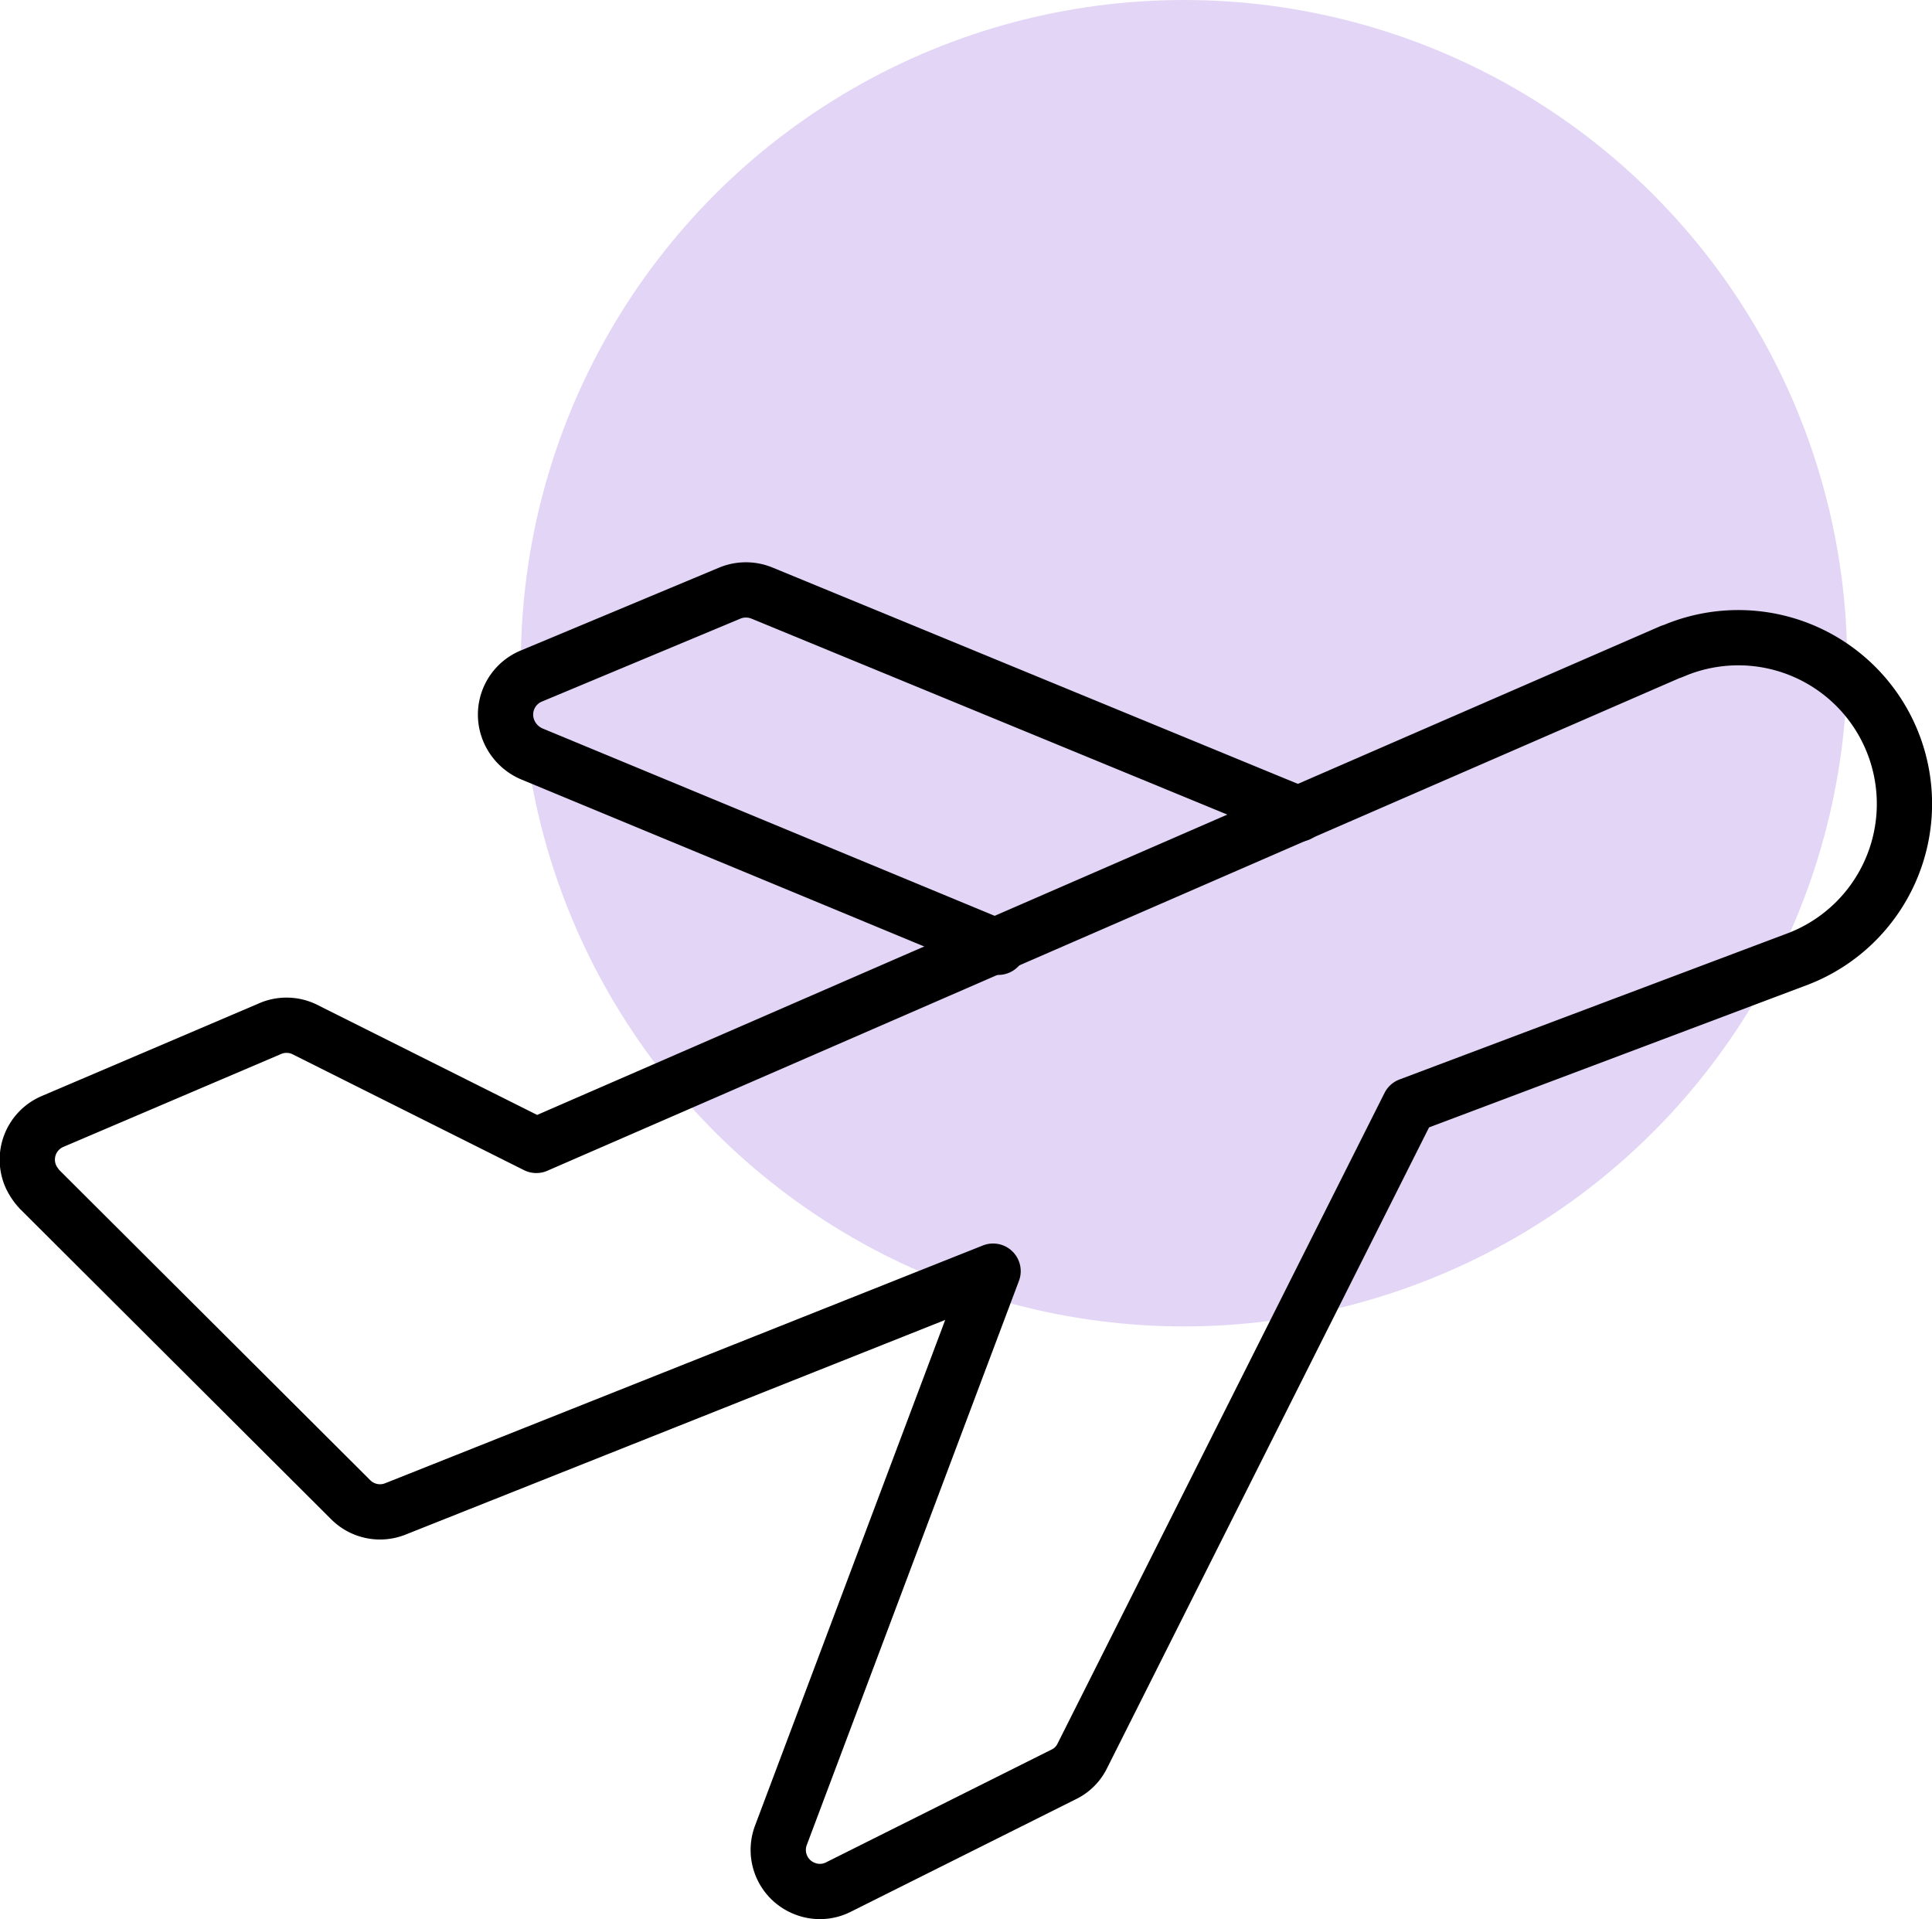 <svg xmlns="http://www.w3.org/2000/svg" viewBox="0 0 69.92 69.45"><defs><style>.cls-1{fill:#9258db;isolation:isolate;opacity:0.25;}.cls-2{fill:none;stroke:#000001;stroke-linecap:round;stroke-linejoin:round;stroke-width:2px;}</style></defs><g id="Calque_2" data-name="Calque 2"><g id="Calque_1-2" data-name="Calque 1"><circle class="cls-1" cx="42.85" cy="24" r="24"/><path class="cls-2" d="M60.48,23.58,19.41,41.45,11,37.24a1.5,1.5,0,0,0-1.26,0L1.91,40.58a1.5,1.5,0,0,0-.79,2,1.86,1.86,0,0,0,.32.47L12.69,54.27a1.5,1.5,0,0,0,1.63.33L35.94,46,28.26,66.42a1.5,1.5,0,0,0,.88,1.93,1.48,1.48,0,0,0,1.2-.06l8.16-4.08a1.45,1.45,0,0,0,.67-.67L51,40,65.1,34.69a6,6,0,0,0-4.38-11.2l-.22.09Z"/><path class="cls-2" d="M47,29.46l-19.43-8a1.53,1.53,0,0,0-1.15,0l-7.18,3a1.51,1.51,0,0,0-.82,2,1.57,1.57,0,0,0,.82.82l16.89,7"/></g></g></svg>